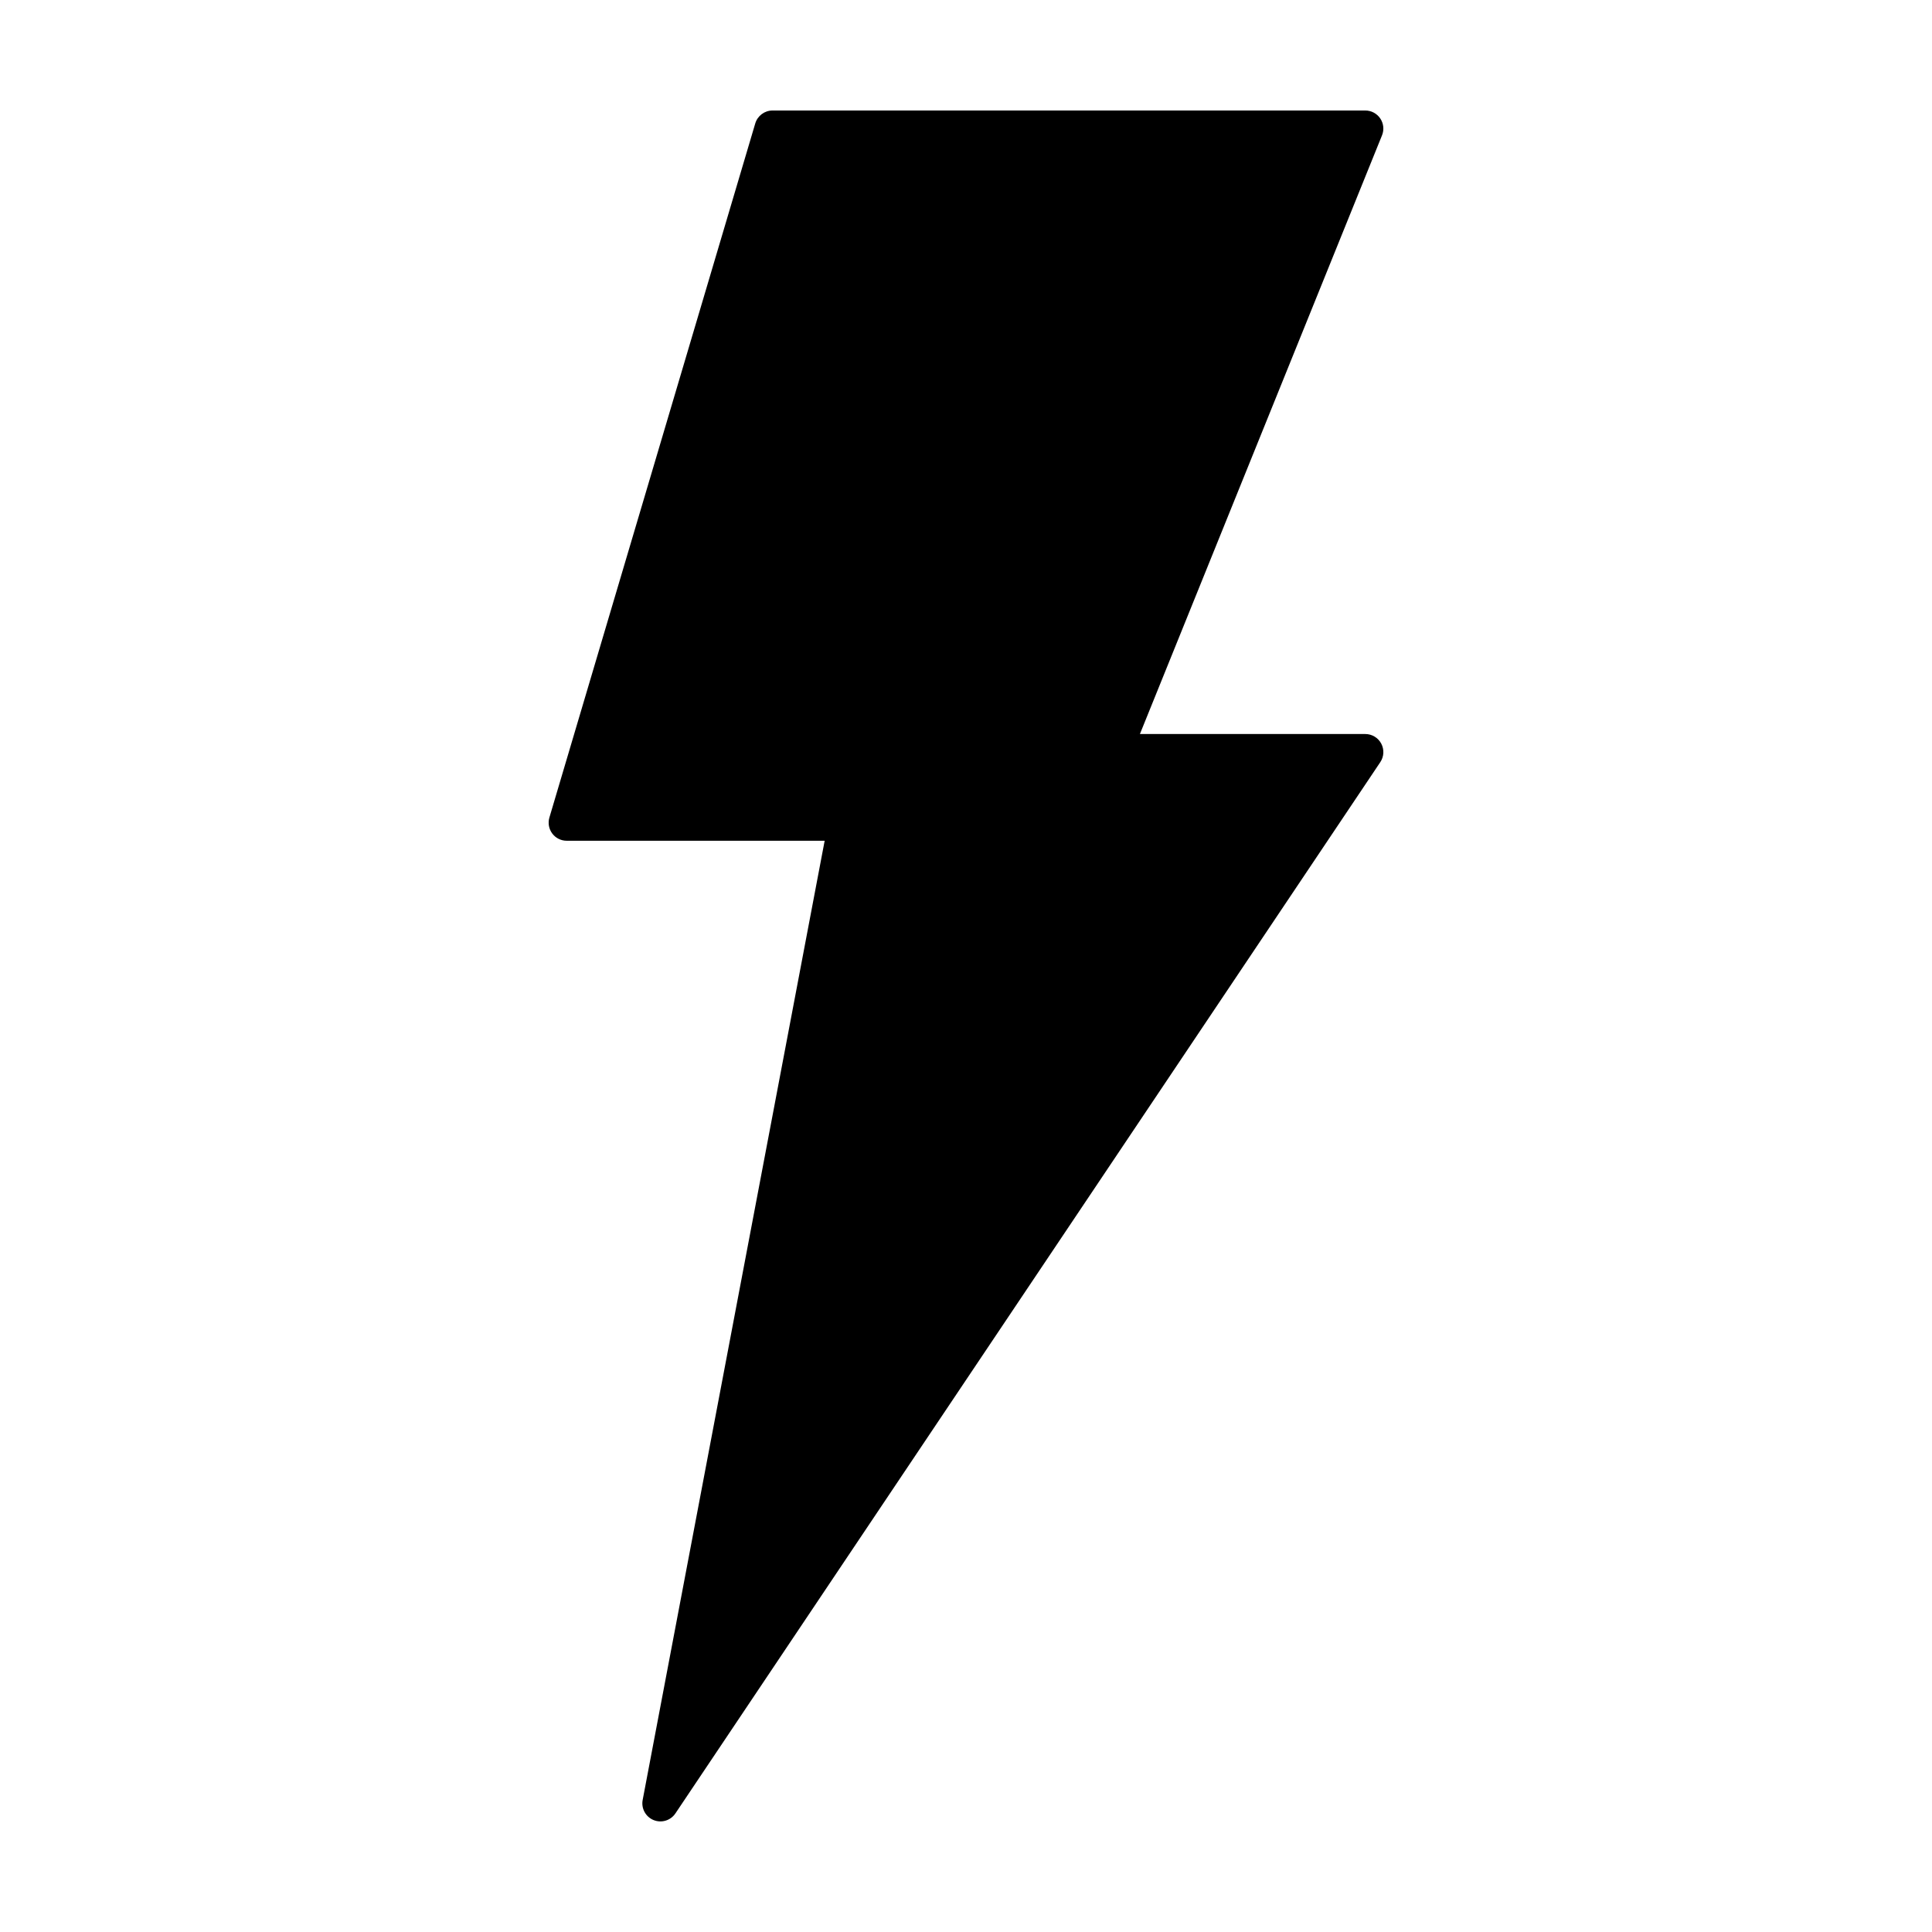 <?xml version="1.0" encoding="UTF-8"?>
<!-- Uploaded to: SVG Repo, www.svgrepo.com, Generator: SVG Repo Mixer Tools -->
<svg fill="#000000" width="800px" height="800px" version="1.1" viewBox="144 144 512 512" xmlns="http://www.w3.org/2000/svg">
 <path d="m294.18 366.81h68.363l-48.23 254.2c-0.426 2.234 0.781 4.461 2.887 5.324 2.106 0.863 4.527 0.125 5.793-1.766l186.8-278.59c0.984-1.469 1.078-3.359 0.246-4.922-0.832-1.559-2.453-2.531-4.223-2.531h-59.727l64.16-158.66c0.598-1.477 0.422-3.152-0.469-4.473-0.891-1.32-2.379-2.109-3.969-2.109h-157.07c-2.117 0-3.984 1.395-4.59 3.426l-54.555 183.95c-0.43 1.449-0.148 3.016 0.754 4.227s2.324 1.922 3.836 1.922z"/>
</svg>